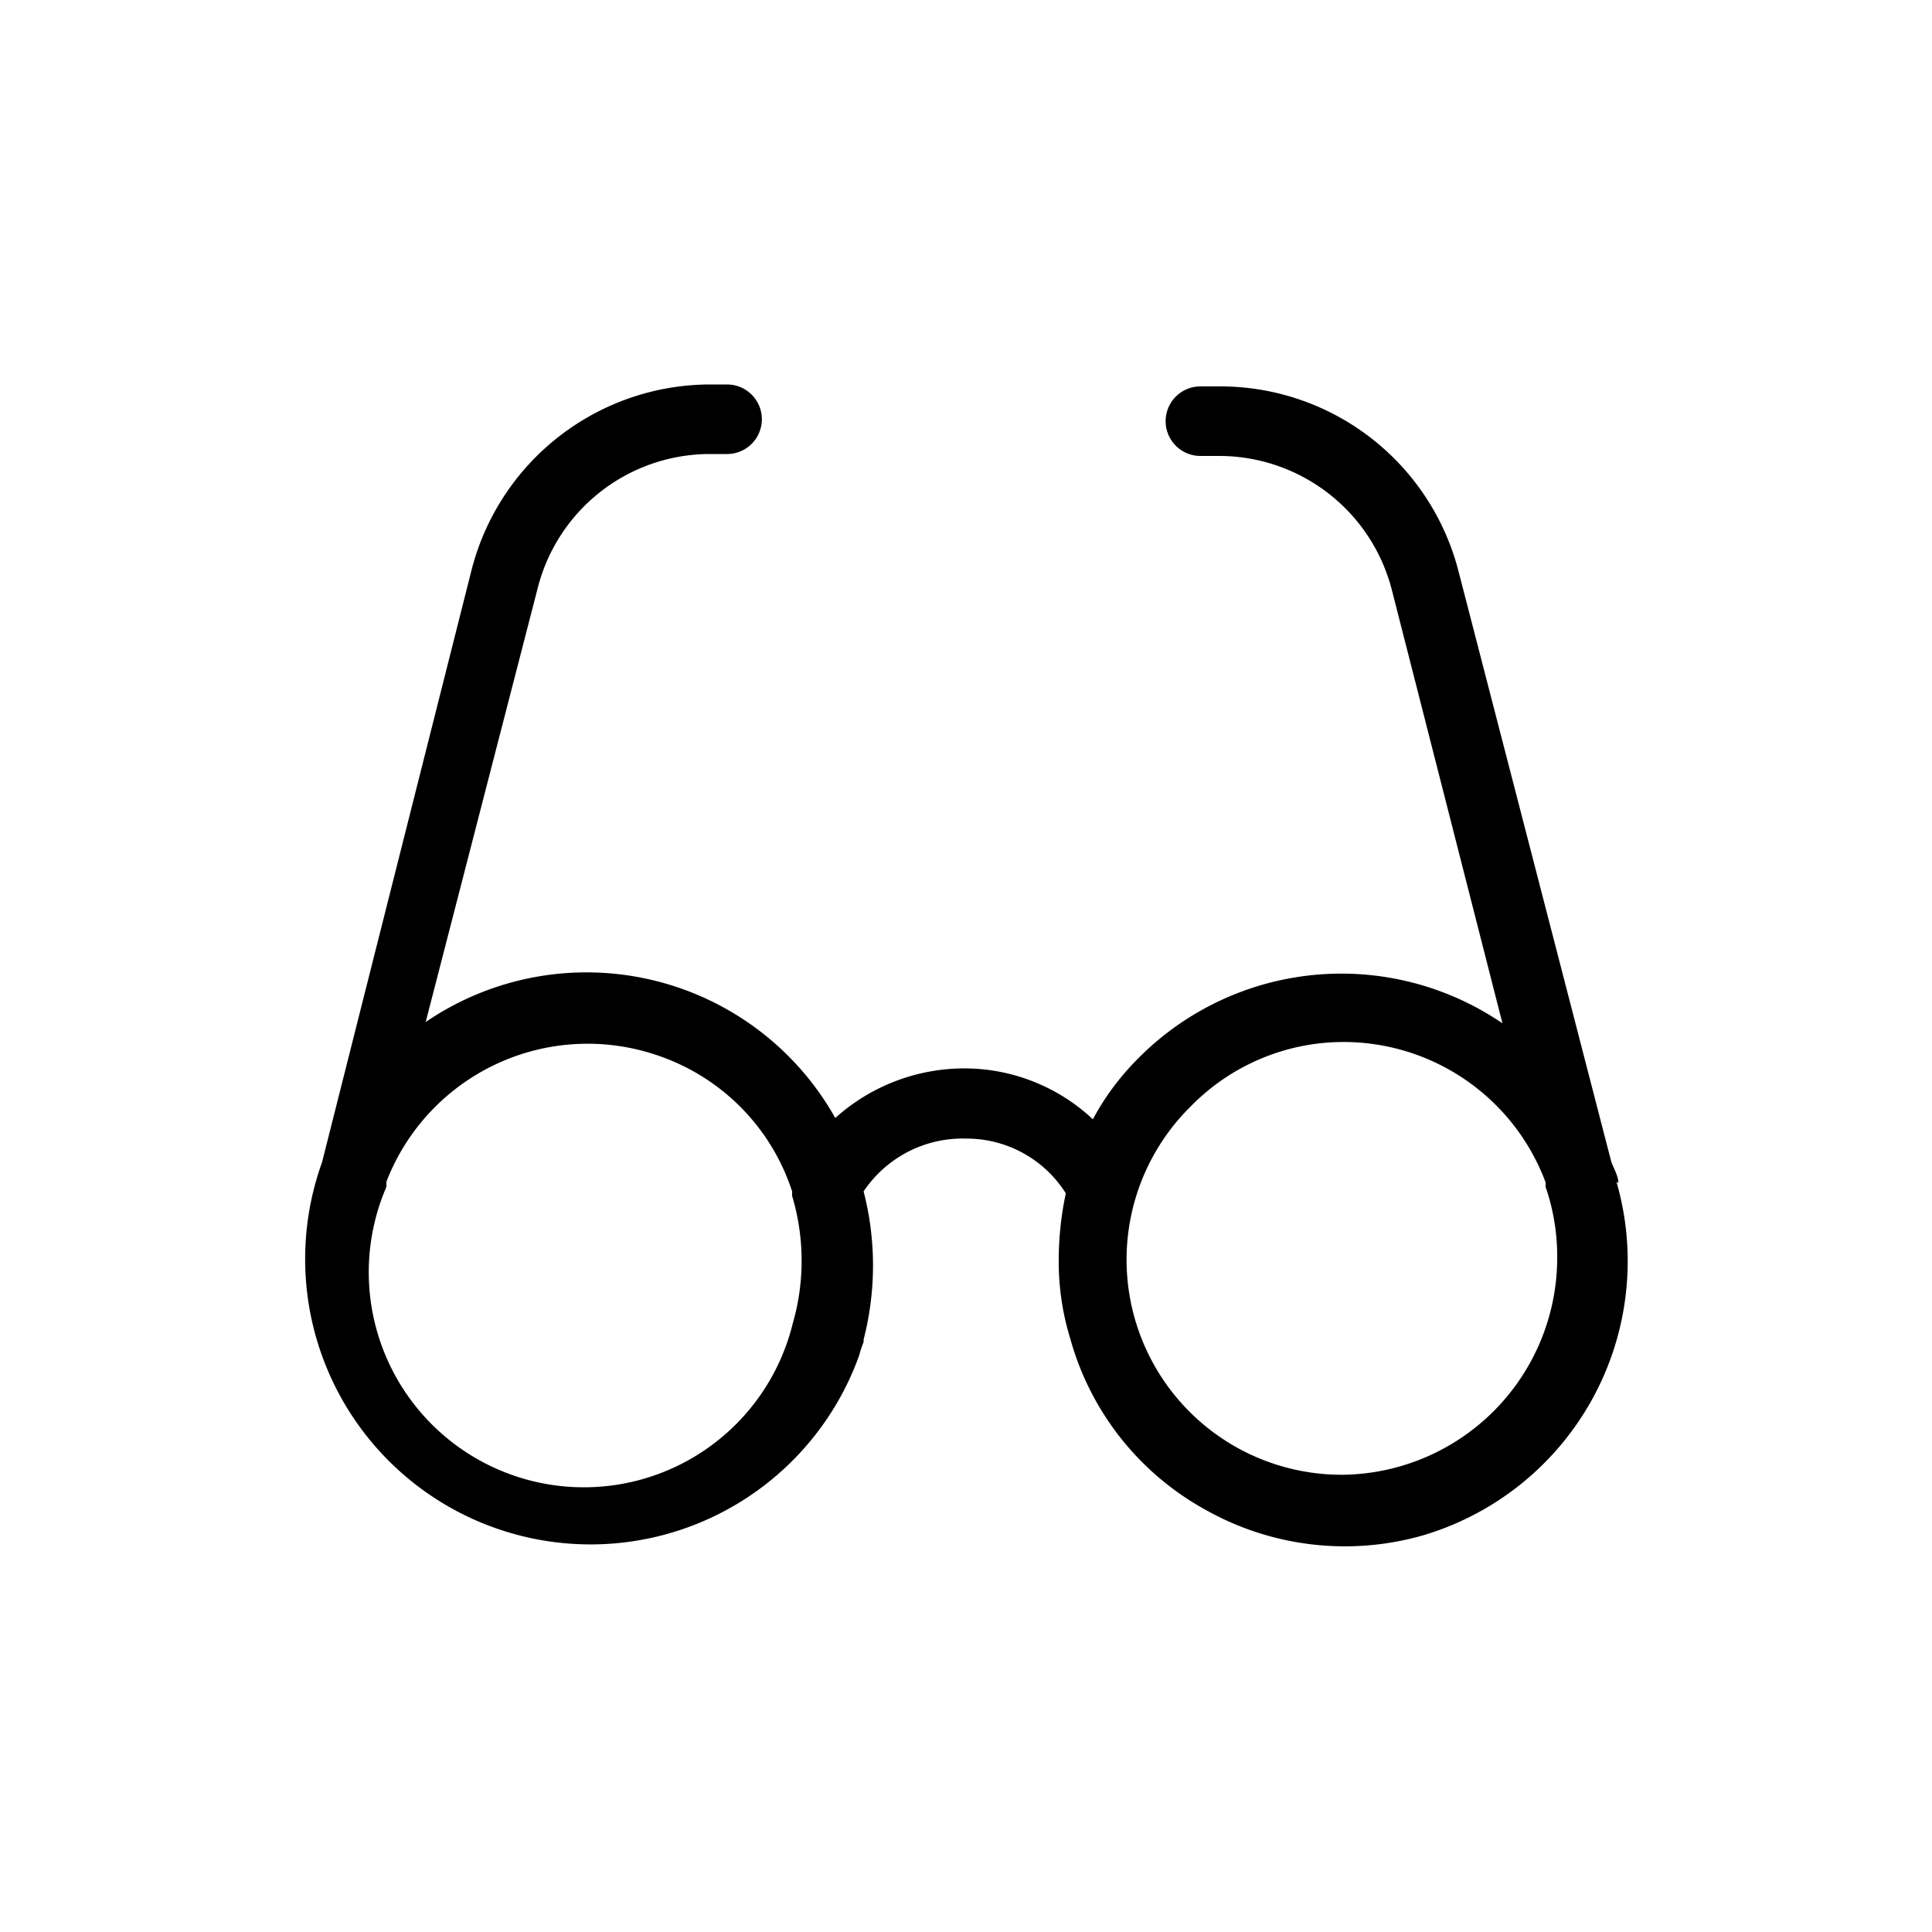 <svg width="30" height="30" viewBox="0 0 30 30" fill="none" xmlns="http://www.w3.org/2000/svg"><path d="M25.13 18.37c0-.11-.07-.22-.11-.33l-2.37-9.16A3.82 3.82 0 0018.93 6h-.29a.54.54 0 100 1.08h.29a2.77 2.77 0 012.68 2.07l1.72 6.74a4.44 4.44 0 00-5.72.61 3.996 3.996 0 00-.64.88 2.92 2.92 0 00-2-.79 3 3 0 00-2 .77 4.43 4.43 0 00-6.36-1.49l1.74-6.74A2.76 2.76 0 0111 7.05h.29a.54.54 0 000-1.08H11a3.83 3.83 0 00-3.68 2.89L5 18.05a4.431 4.431 0 108.34 3 1.7 1.7 0 01.07-.21v-.04a4.601 4.601 0 000-2.3 1.85 1.85 0 011.59-.82 1.82 1.82 0 011.55.85 5.02 5.02 0 00-.11 1c-.006.427.054.852.18 1.26a4.36 4.36 0 002.11 2.66 4.41 4.41 0 003.37.39 4.44 4.44 0 003-5.49l.03.02zm-.95 1.18a3.37 3.37 0 01-3.33 3.35 3.34 3.34 0 01-2.36-5.72 3.319 3.319 0 012.36-1A3.35 3.35 0 0124 18.36v.07c.124.36.185.74.18 1.12zm-11.87 1A3.34 3.34 0 116 18.43v-.08a3.35 3.35 0 014.3-1.93 3.308 3.308 0 012 2.08v.07a3.51 3.51 0 01.01 1.98z" fill="#000"/></svg>
